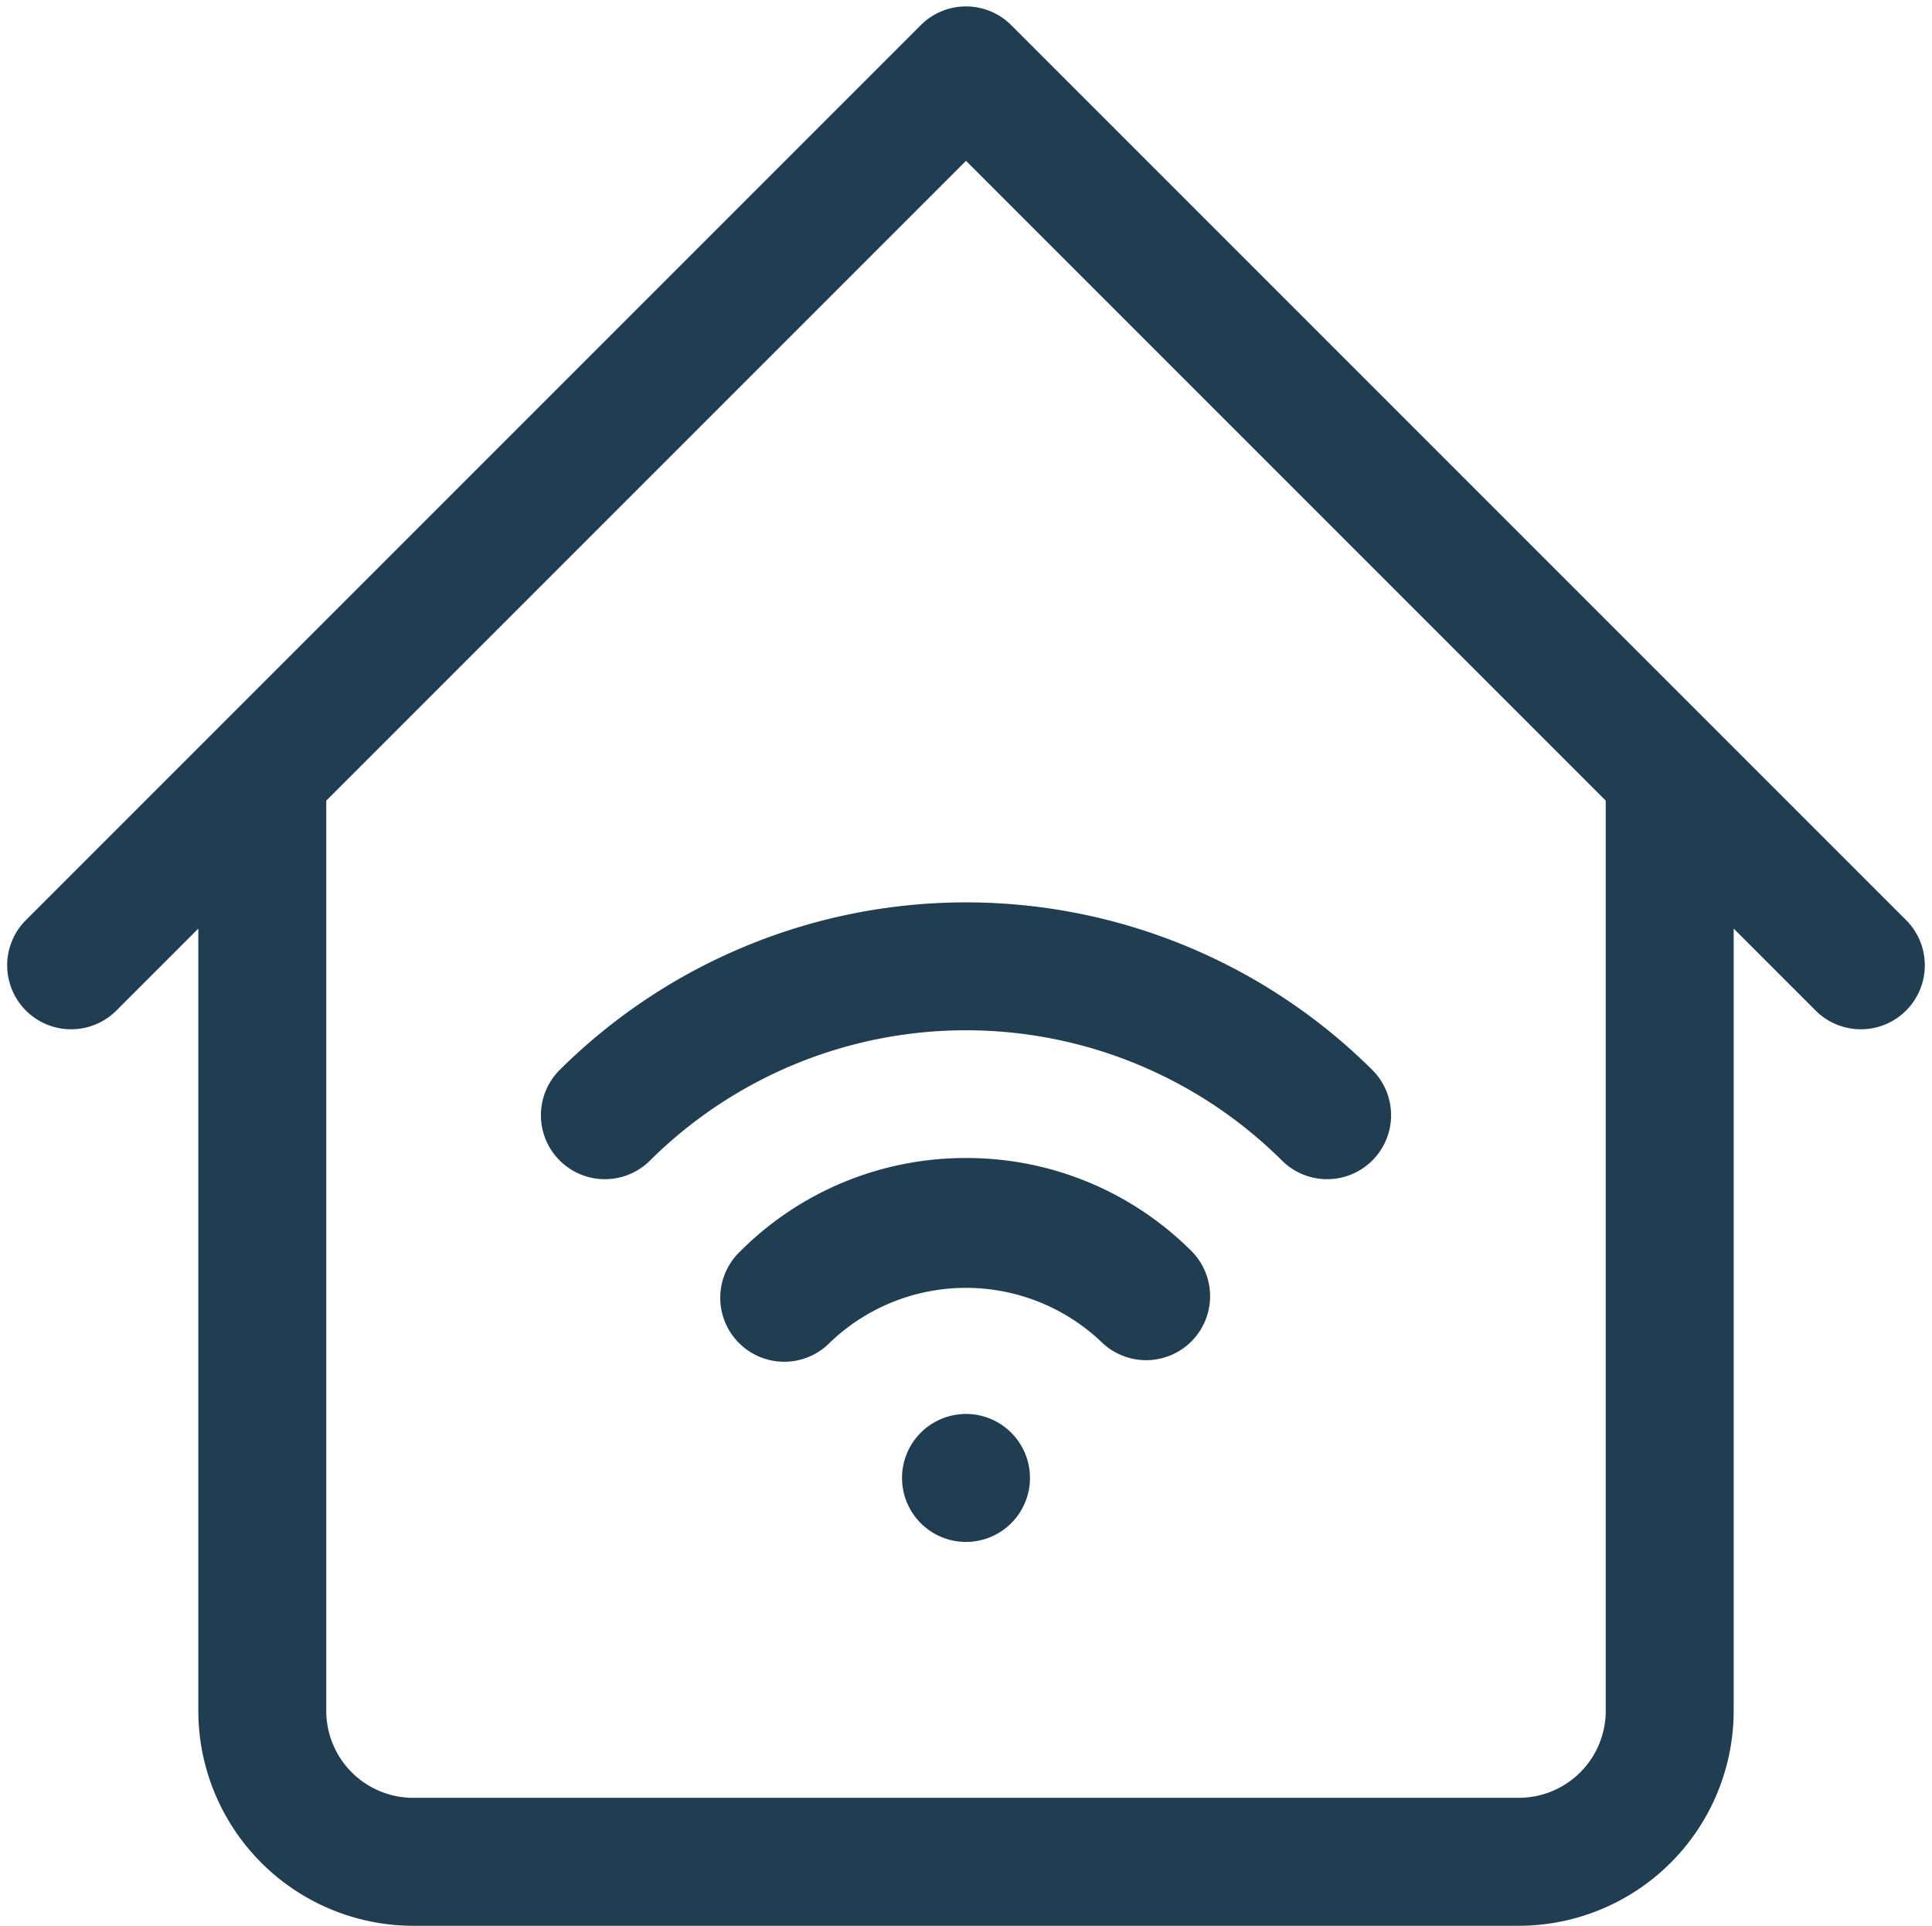 <?xml version="1.0" encoding="UTF-8" standalone="no"?><svg xmlns="http://www.w3.org/2000/svg" xmlns:xlink="http://www.w3.org/1999/xlink" fill="#213d51" height="30.1" preserveAspectRatio="xMidYMid meet" version="1" viewBox="0.9 0.9 30.2 30.1" width="30.2" zoomAndPan="magnify"><g data-name="Layer 2" id="change1_1"><path d="M30.707,15.293l-3-3,0,0-11-11a1,1,0,0,0-1.414,0l-11,11,0,0-3,3a1,1,0,0,0,1.414,1.414L4,15.414V27.641A3.363,3.363,0,0,0,7.359,31H24.641A3.363,3.363,0,0,0,28,27.641V15.414l1.293,1.293a1,1,0,0,0,1.414-1.414ZM26,27.641A1.36,1.36,0,0,1,24.641,29H7.359A1.36,1.36,0,0,1,6,27.641V13.414l10-10,10,10Z" fill="inherit"/><path d="M15.293,23.293a1,1,0,1,0,1.414,0A1,1,0,0,0,15.293,23.293Z" fill="inherit"/><path d="M16,19a4.972,4.972,0,0,0-3.536,1.465,1,1,0,1,0,1.414,1.414,3.073,3.073,0,0,1,4.243,0,1,1,0,0,0,1.414-1.414A4.965,4.965,0,0,0,16,19Z" fill="inherit"/><path d="M9.636,17.636A1,1,0,0,0,11.05,19.05a7.009,7.009,0,0,1,9.9,0,1,1,0,0,0,1.414-1.414A9.01,9.01,0,0,0,9.636,17.636Z" fill="inherit"/></g></svg>